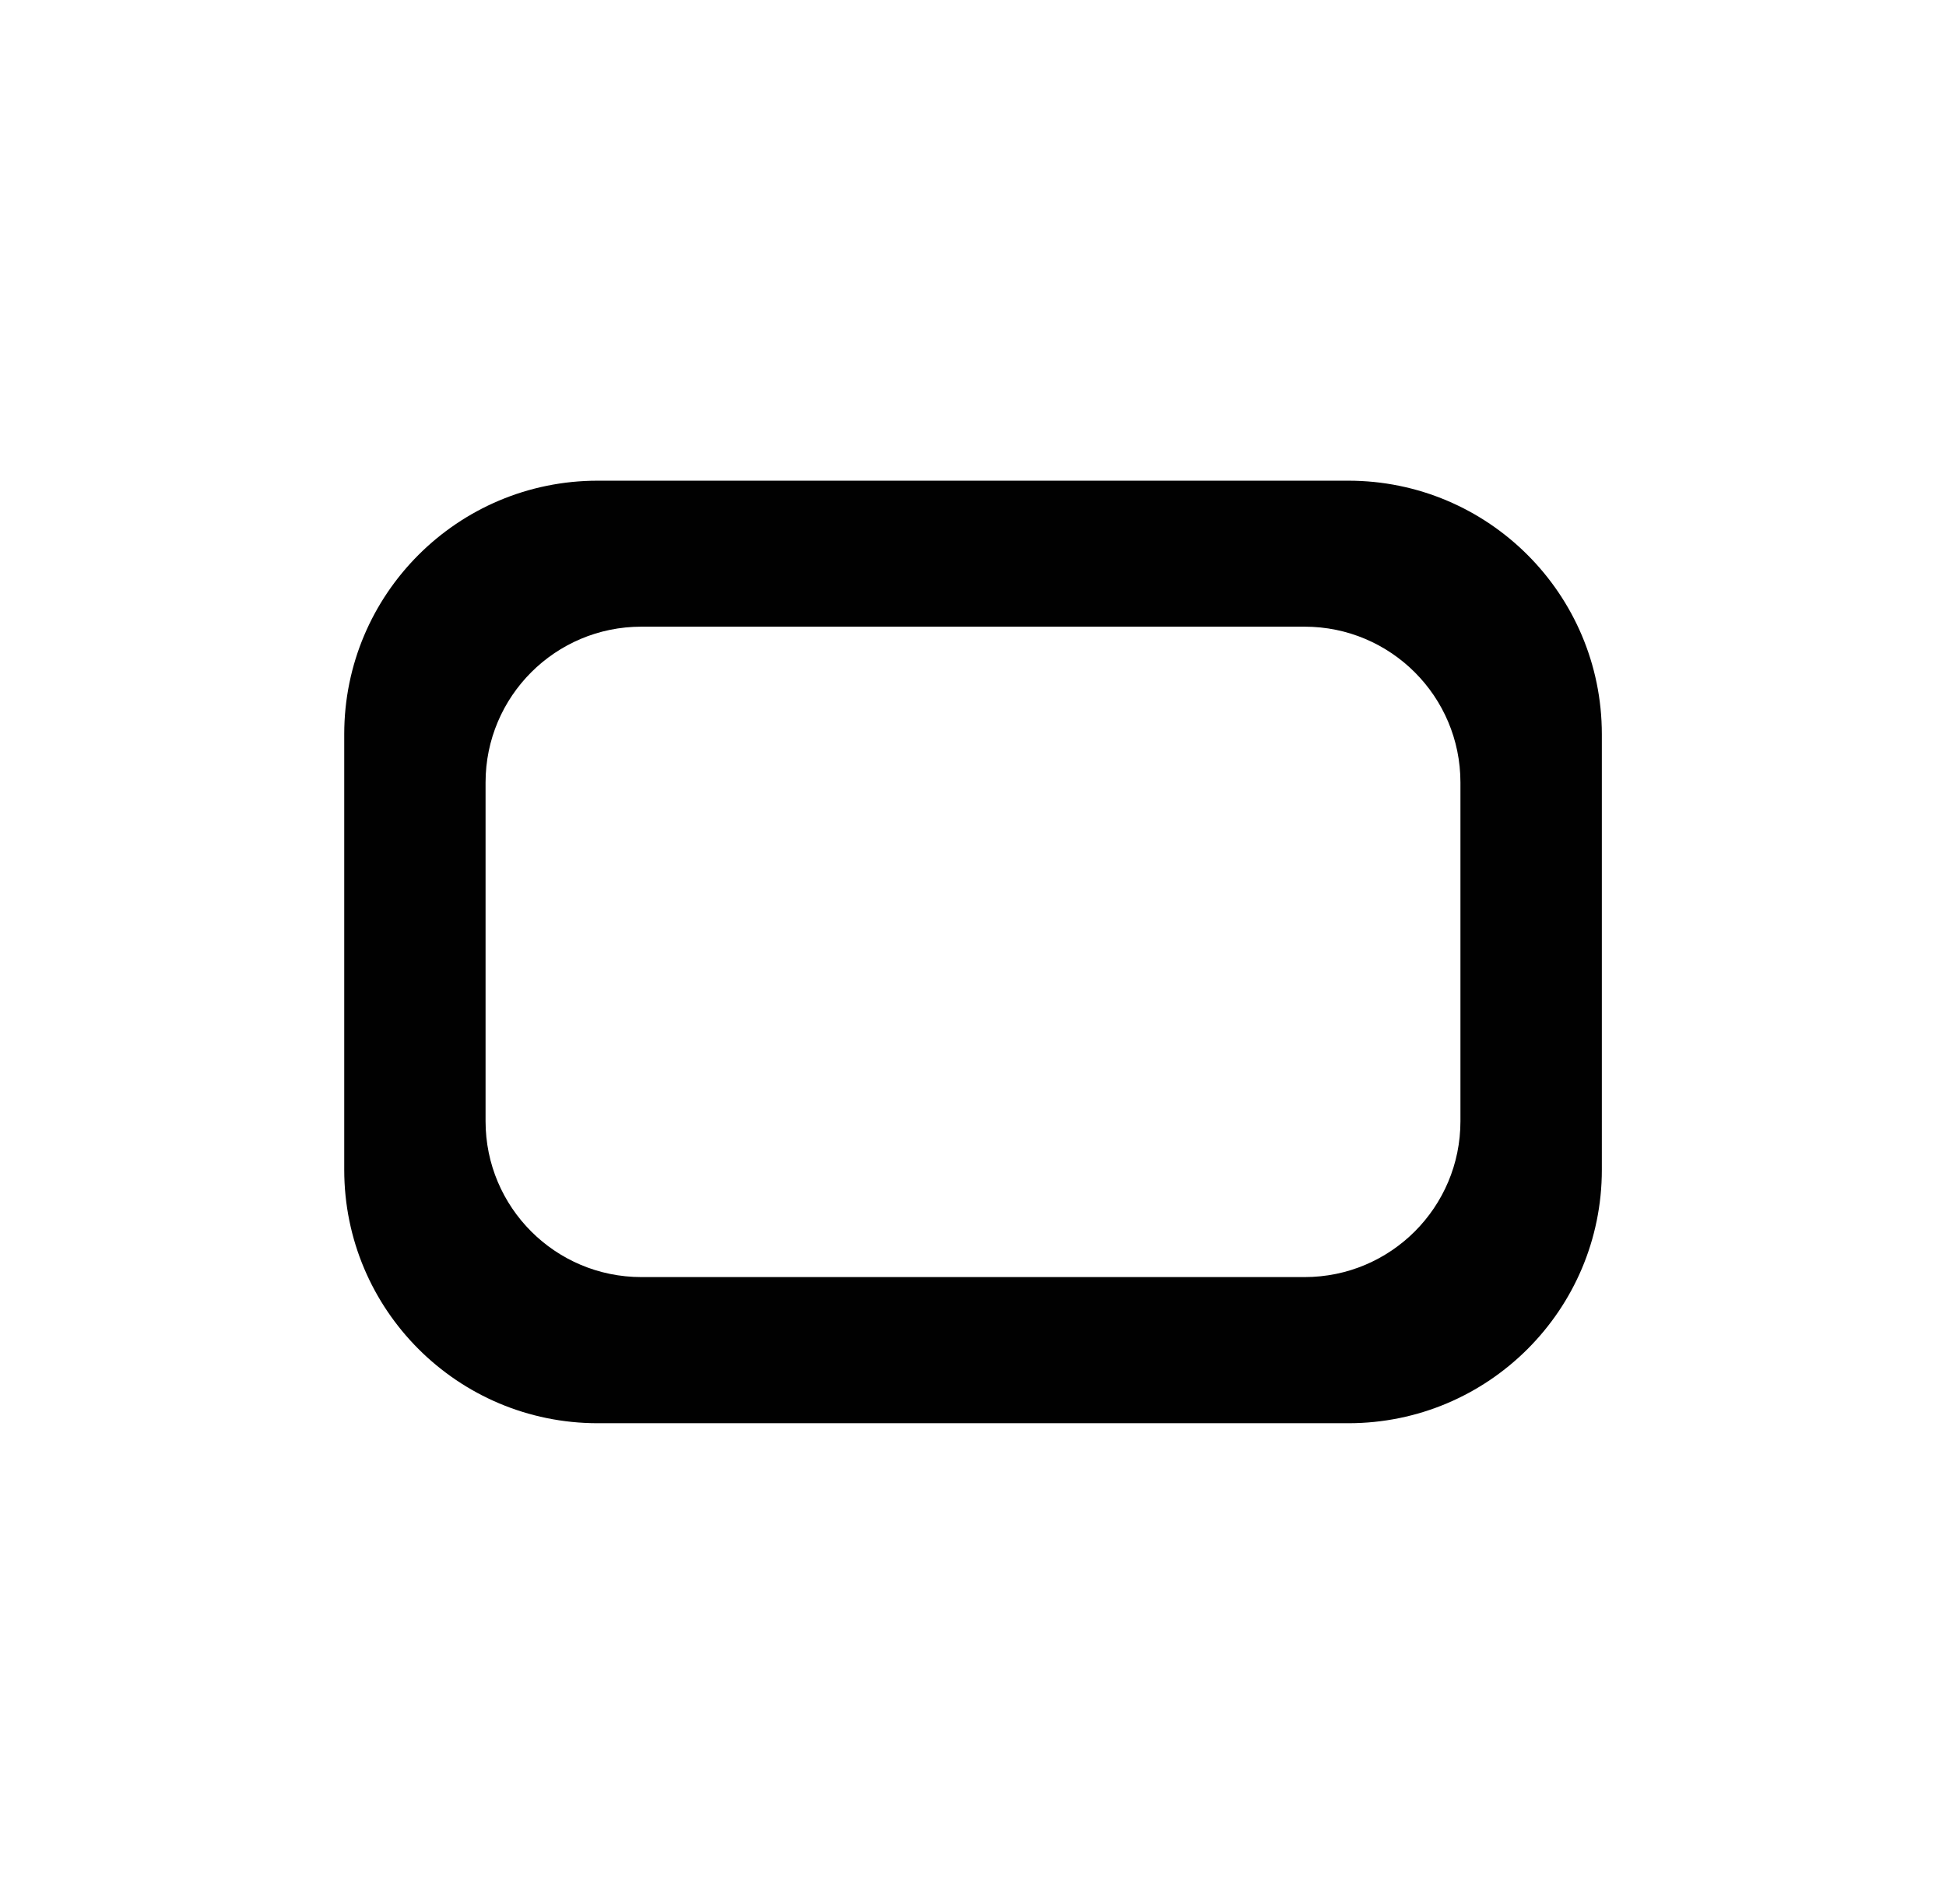 <?xml version="1.0" encoding="utf-8"?>
<!-- Generator: Adobe Illustrator 26.0.2, SVG Export Plug-In . SVG Version: 6.00 Build 0)  -->
<svg version="1.1" id="Layer_1" xmlns="http://www.w3.org/2000/svg" xmlns:xlink="http://www.w3.org/1999/xlink" x="0px" y="0px"
	 viewBox="0 0 259.14 253.52" style="enable-background:new 0 0 259.14 253.52;" xml:space="preserve">
<style type="text/css">
	.st0{fill:#FFFFFF;}
	.st1{fill:none;}
	.st2{stroke:#050505;stroke-width:0.25;stroke-miterlimit:10;}
	.st3{fill:#FFFFFF;stroke:#050505;stroke-width:0.25;stroke-miterlimit:10;}
	.st4{fill:#606161;}
	.st5{stroke:#000000;stroke-width:8;stroke-miterlimit:10;}
	.st6{stroke:#050505;stroke-width:2;stroke-miterlimit:10;}
	.st7{stroke:#050505;stroke-width:5;stroke-miterlimit:10;}
	.st8{fill:#010101;}
</style>
<path class="st8" d="M179.55,64.01H79.59c-18.64,0-33.75,15.11-33.75,33.75v58.01c0,18.64,15.11,33.75,33.75,33.75h99.97
	c18.64,0,33.75-15.11,33.75-33.75V97.76C213.3,79.12,198.19,64.01,179.55,64.01z M194.48,149.31c0,11.46-9.29,20.75-20.75,20.75
	H85.41c-11.46,0-20.75-9.29-20.75-20.75v-45.11c0-11.46,9.29-20.75,20.75-20.75h88.32c11.46,0,20.75,9.29,20.75,20.75V149.31z"/>
</svg>
